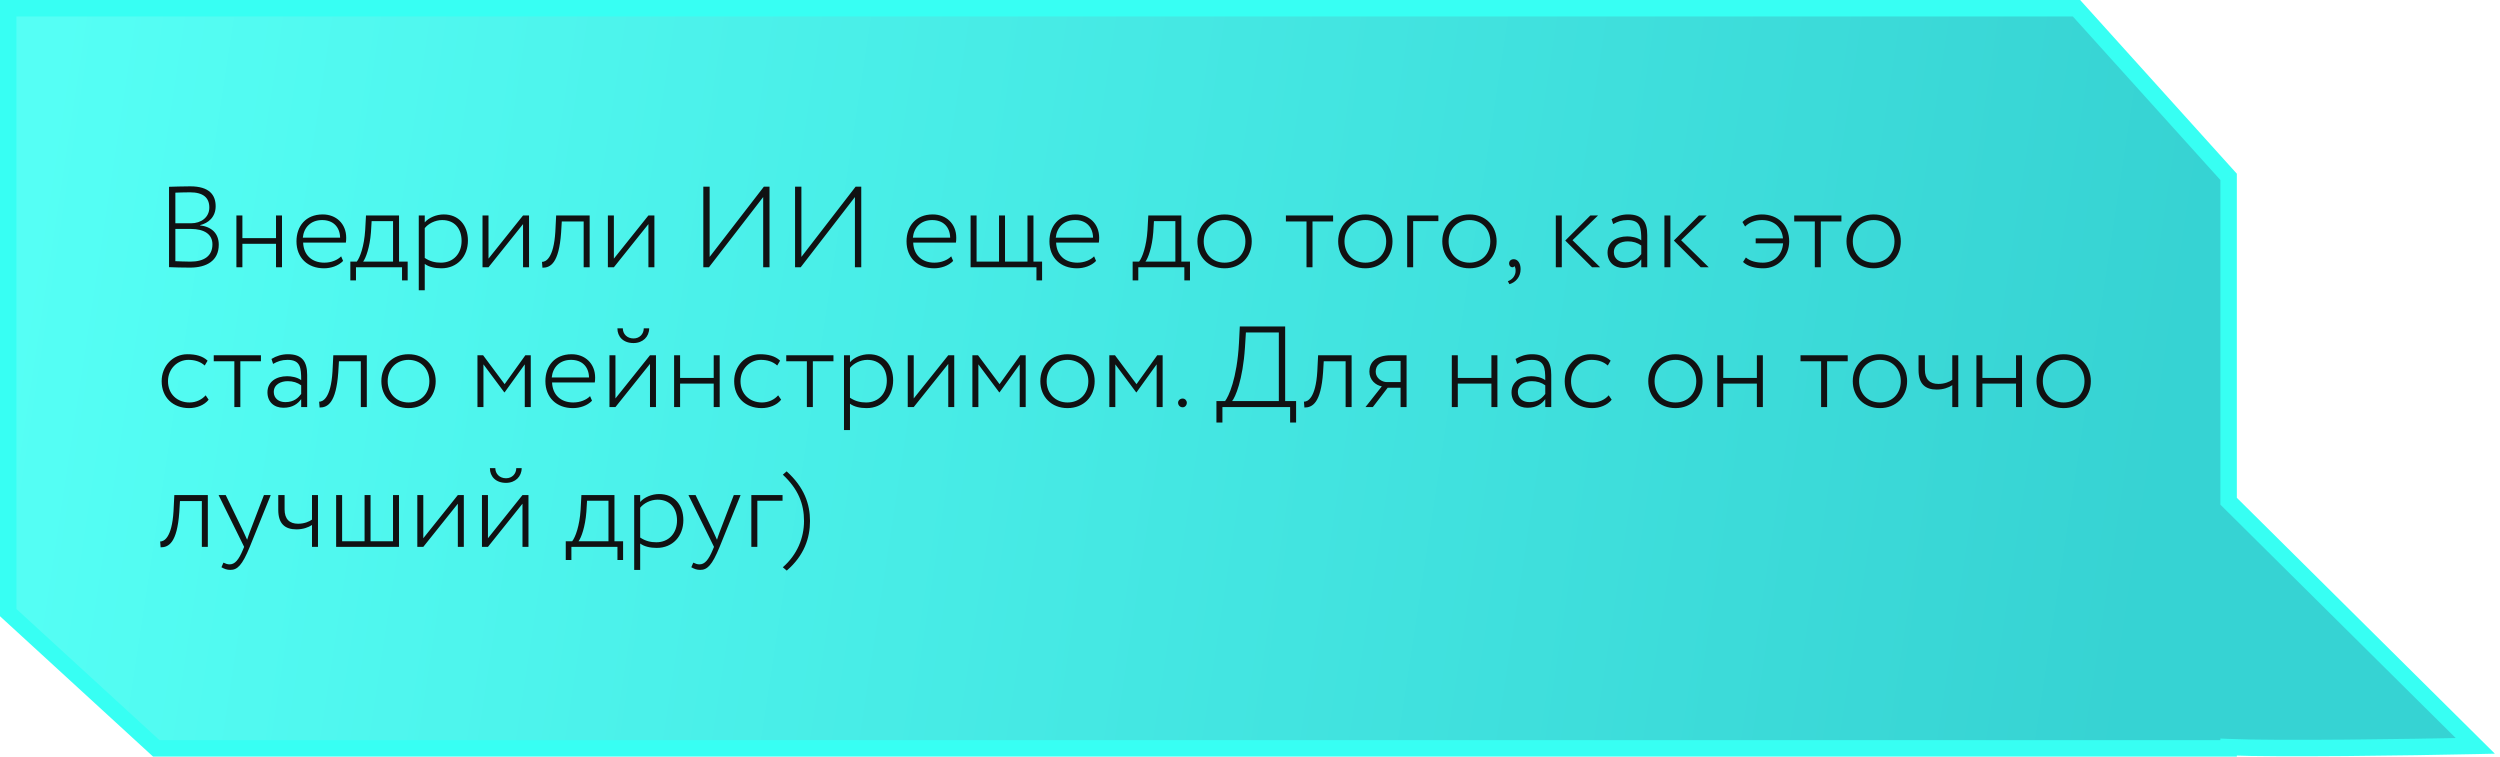 <svg width="304" height="92" viewBox="0 0 304 92" fill="none" xmlns="http://www.w3.org/2000/svg">
<path fill-rule="evenodd" clip-rule="evenodd" d="M38.5 1H1V74.494L19 91H271V90.851C277.055 91.111 292.866 90.875 301 90.7L271 60.95V21.508L252.5 1H38.5Z" fill="url(#paint0_linear_697_41)" fill-opacity="0.85"/>
<path d="M1 1V0H0V1H1ZM1 74.494H0V74.934L0.324 75.231L1 74.494ZM19 91L18.324 91.737L18.611 92H19V91ZM271 91V92H272V91H271ZM271 90.851L271.043 89.852L270 89.807V90.851H271ZM301 90.7L301.022 91.699L303.377 91.648L301.704 89.99L301 90.7ZM271 60.95H270V61.366L270.296 61.66L271 60.95ZM271 21.508H272V21.123L271.742 20.838L271 21.508ZM252.5 1L253.242 0.33L252.944 0H252.5V1ZM1 2H38.5V0H1V2ZM2 74.494V1H0V74.494H2ZM19.676 90.263L1.676 73.757L0.324 75.231L18.324 91.737L19.676 90.263ZM271 90H19V92H271V90ZM270 90.851V91H272V90.851H270ZM300.978 89.7C292.833 89.875 277.058 90.111 271.043 89.852L270.957 91.85C277.051 92.112 292.9 91.874 301.022 91.699L300.978 89.7ZM270.296 61.66L300.296 91.41L301.704 89.99L271.704 60.239L270.296 61.66ZM270 21.508V60.95H272V21.508H270ZM251.757 1.67L270.257 22.177L271.742 20.838L253.242 0.33L251.757 1.67ZM38.5 2H252.5V0H38.5V2Z" fill="#37FFF3"/>
<path d="M20.554 32.486V22.714C21.1 22.7 22.276 22.658 23.13 22.658C25.468 22.658 26.224 23.722 26.224 25.08C26.224 26.382 25.342 27.138 24.32 27.376V27.404C25.734 27.572 26.602 28.384 26.602 29.756C26.602 31.716 25.104 32.542 23.116 32.542C22.276 32.542 21.128 32.514 20.554 32.486ZM23.186 27.838H21.324V31.758C21.716 31.772 22.528 31.814 23.144 31.814C24.824 31.814 25.832 31.128 25.832 29.714C25.832 28.51 24.88 27.838 23.186 27.838ZM23.102 23.386C22.5 23.386 21.716 23.414 21.324 23.428V27.152H23.228C24.446 27.152 25.454 26.438 25.454 25.234C25.454 24.044 24.712 23.386 23.102 23.386ZM33.563 32.5V29.644H29.475V32.5H28.747V26.2H29.475V28.958H33.563V26.2H34.291V32.5H33.563ZM41.483 31.17L41.721 31.73C41.147 32.332 40.237 32.626 39.397 32.626C37.409 32.626 36.051 31.338 36.051 29.35C36.051 27.516 37.171 26.074 39.243 26.074C40.867 26.074 42.099 27.194 42.099 28.916C42.099 29.154 42.085 29.336 42.057 29.504H36.863C36.919 31.016 37.927 31.94 39.439 31.94C40.293 31.94 41.049 31.618 41.483 31.17ZM39.173 26.76C37.773 26.76 36.947 27.67 36.821 28.902H41.357C41.329 27.572 40.489 26.76 39.173 26.76ZM42.601 34.096V31.814H43.385C43.777 31.31 44.281 29.966 44.407 27.978L44.505 26.2H48.523V31.814H49.573V34.096H48.887V32.5H43.287V34.096H42.601ZM45.107 28.258C44.967 30.078 44.477 31.408 44.155 31.814H47.795V26.886H45.191L45.107 28.258ZM50.922 35.3V26.2H51.65V27.04C52.126 26.48 53.05 26.074 53.96 26.074C55.78 26.074 56.9 27.39 56.9 29.252C56.9 31.17 55.626 32.626 53.666 32.626C52.896 32.626 52.168 32.472 51.65 32.094V35.3H50.922ZM53.764 26.76C52.882 26.76 52.056 27.222 51.65 27.74V31.366C52.308 31.8 52.938 31.94 53.61 31.94C55.136 31.94 56.13 30.834 56.13 29.294C56.13 27.796 55.276 26.76 53.764 26.76ZM59.402 32.5H58.674V26.2H59.402V31.45L63.602 26.2H64.33V32.5H63.602V27.25L59.402 32.5ZM70.974 32.5V26.928H68.314L68.23 28.3C67.964 32.01 66.942 32.556 65.962 32.556L65.906 31.842C66.326 31.856 67.334 31.464 67.53 28.16L67.628 26.2H71.702V32.5H70.974ZM74.647 32.5H73.918V26.2H74.647V31.45L78.847 26.2H79.575V32.5H78.847V27.25L74.647 32.5ZM86.209 32.5H85.523V22.7H86.293V31.24L92.887 22.7H93.573V32.5H92.803V23.96L86.209 32.5ZM97.365 32.5H96.679V22.7H97.449V31.24L104.043 22.7H104.729V32.5H103.959V23.96L97.365 32.5ZM115.666 31.17L115.904 31.73C115.33 32.332 114.42 32.626 113.58 32.626C111.592 32.626 110.234 31.338 110.234 29.35C110.234 27.516 111.354 26.074 113.426 26.074C115.05 26.074 116.282 27.194 116.282 28.916C116.282 29.154 116.268 29.336 116.24 29.504H111.046C111.102 31.016 112.11 31.94 113.622 31.94C114.476 31.94 115.232 31.618 115.666 31.17ZM113.356 26.76C111.956 26.76 111.13 27.67 111.004 28.902H115.54C115.512 27.572 114.672 26.76 113.356 26.76ZM118.024 32.5V26.2H118.752V31.814H121.482V26.2H122.21V31.814H124.94V26.2H125.668V31.814H126.718V34.096H126.032V32.5H118.024ZM133.043 31.17L133.281 31.73C132.707 32.332 131.797 32.626 130.957 32.626C128.969 32.626 127.611 31.338 127.611 29.35C127.611 27.516 128.731 26.074 130.803 26.074C132.427 26.074 133.659 27.194 133.659 28.916C133.659 29.154 133.645 29.336 133.617 29.504H128.423C128.479 31.016 129.487 31.94 130.999 31.94C131.853 31.94 132.609 31.618 133.043 31.17ZM130.733 26.76C129.333 26.76 128.507 27.67 128.381 28.902H132.917C132.889 27.572 132.049 26.76 130.733 26.76ZM137.73 34.096V31.814H138.514C138.906 31.31 139.41 29.966 139.536 27.978L139.634 26.2H143.652V31.814H144.702V34.096H144.016V32.5H138.416V34.096H137.73ZM140.236 28.258C140.096 30.078 139.606 31.408 139.284 31.814H142.924V26.886H140.32L140.236 28.258ZM145.603 29.35C145.603 27.46 146.947 26.074 148.907 26.074C150.867 26.074 152.211 27.46 152.211 29.35C152.211 31.24 150.867 32.626 148.907 32.626C146.947 32.626 145.603 31.24 145.603 29.35ZM146.373 29.35C146.373 30.862 147.437 31.94 148.907 31.94C150.391 31.94 151.441 30.876 151.441 29.35C151.441 27.838 150.391 26.76 148.907 26.76C147.451 26.76 146.373 27.824 146.373 29.35ZM156.366 26.928V26.2H162.106V26.928H159.6V32.5H158.872V26.928H156.366ZM162.721 29.35C162.721 27.46 164.065 26.074 166.025 26.074C167.985 26.074 169.329 27.46 169.329 29.35C169.329 31.24 167.985 32.626 166.025 32.626C164.065 32.626 162.721 31.24 162.721 29.35ZM163.491 29.35C163.491 30.862 164.555 31.94 166.025 31.94C167.509 31.94 168.559 30.876 168.559 29.35C168.559 27.838 167.509 26.76 166.025 26.76C164.569 26.76 163.491 27.824 163.491 29.35ZM171.112 32.5V26.2H174.906V26.886H171.84V32.5H171.112ZM175.381 29.35C175.381 27.46 176.725 26.074 178.685 26.074C180.645 26.074 181.989 27.46 181.989 29.35C181.989 31.24 180.645 32.626 178.685 32.626C176.725 32.626 175.381 31.24 175.381 29.35ZM176.151 29.35C176.151 30.862 177.215 31.94 178.685 31.94C180.169 31.94 181.219 30.876 181.219 29.35C181.219 27.838 180.169 26.76 178.685 26.76C177.229 26.76 176.151 27.824 176.151 29.35ZM183.506 32.038C183.506 31.744 183.716 31.52 184.08 31.52C184.528 31.52 184.906 31.982 184.906 32.724C184.906 33.676 184.304 34.334 183.548 34.558L183.352 34.194C183.744 34.068 184.206 33.704 184.29 33.088C184.332 32.668 184.234 32.458 184.15 32.36C184.094 32.472 183.996 32.5 183.898 32.5C183.688 32.5 183.506 32.304 183.506 32.038ZM194.324 26.2L191.216 29.21L194.576 32.5H193.596L190.334 29.252L193.386 26.2H194.324ZM189.186 32.5V26.2H189.914V32.5H189.186ZM196.163 27.25L195.967 26.648C196.555 26.284 197.227 26.074 197.969 26.074C199.719 26.074 200.307 26.998 200.307 28.594V32.5H199.579V31.534C199.187 32.066 198.571 32.584 197.423 32.584C196.261 32.584 195.477 31.856 195.477 30.708C195.477 29.448 196.513 28.748 197.871 28.748C198.375 28.748 199.075 28.86 199.579 29.224C199.579 27.726 199.495 26.76 197.927 26.76C197.185 26.76 196.723 26.942 196.163 27.25ZM197.647 31.898C198.711 31.898 199.229 31.366 199.579 30.904V29.854C199.117 29.518 198.585 29.35 197.941 29.35C197.115 29.35 196.247 29.742 196.247 30.666C196.247 31.45 196.863 31.898 197.647 31.898ZM207.531 26.2L204.423 29.21L207.783 32.5H206.803L203.541 29.252L206.593 26.2H207.531ZM202.393 32.5V26.2H203.121V32.5H202.393ZM213.491 29.588V28.986H216.809C216.669 27.544 215.633 26.76 214.247 26.76C213.407 26.76 212.679 27.068 212.203 27.544L211.881 26.998C212.441 26.396 213.407 26.074 214.233 26.074C216.179 26.074 217.565 27.348 217.565 29.35C217.565 31.184 216.221 32.626 214.429 32.626C213.449 32.626 212.553 32.416 211.951 31.856L212.301 31.31C212.805 31.758 213.603 31.94 214.373 31.94C215.717 31.94 216.725 31.016 216.823 29.588H213.491ZM218.176 26.928V26.2H223.916V26.928H221.41V32.5H220.682V26.928H218.176ZM224.531 29.35C224.531 27.46 225.875 26.074 227.835 26.074C229.795 26.074 231.139 27.46 231.139 29.35C231.139 31.24 229.795 32.626 227.835 32.626C225.875 32.626 224.531 31.24 224.531 29.35ZM225.301 29.35C225.301 30.862 226.365 31.94 227.835 31.94C229.319 31.94 230.369 30.876 230.369 29.35C230.369 27.838 229.319 26.76 227.835 26.76C226.379 26.76 225.301 27.824 225.301 29.35ZM25.006 48.072L25.37 48.604C24.838 49.276 23.914 49.626 22.99 49.626C21.044 49.626 19.658 48.338 19.658 46.35C19.658 44.516 21.002 43.074 22.794 43.074C23.774 43.074 24.642 43.284 25.244 43.858L24.894 44.446C24.334 43.942 23.634 43.76 22.906 43.76C21.576 43.76 20.428 44.852 20.428 46.35C20.428 47.946 21.576 48.94 23.046 48.94C23.858 48.94 24.572 48.576 25.006 48.072ZM25.991 43.928V43.2H31.731V43.928H29.225V49.5H28.497V43.928H25.991ZM33.208 44.25L33.012 43.648C33.6 43.284 34.272 43.074 35.014 43.074C36.764 43.074 37.352 43.998 37.352 45.594V49.5H36.624V48.534C36.232 49.066 35.616 49.584 34.468 49.584C33.306 49.584 32.522 48.856 32.522 47.708C32.522 46.448 33.558 45.748 34.916 45.748C35.42 45.748 36.12 45.86 36.624 46.224C36.624 44.726 36.54 43.76 34.972 43.76C34.23 43.76 33.768 43.942 33.208 44.25ZM34.692 48.898C35.756 48.898 36.274 48.366 36.624 47.904V46.854C36.162 46.518 35.63 46.35 34.986 46.35C34.16 46.35 33.292 46.742 33.292 47.666C33.292 48.45 33.908 48.898 34.692 48.898ZM43.876 49.5V43.928H41.216L41.132 45.3C40.866 49.01 39.844 49.556 38.864 49.556L38.808 48.842C39.228 48.856 40.236 48.464 40.432 45.16L40.53 43.2H44.604V49.5H43.876ZM46.373 46.35C46.373 44.46 47.717 43.074 49.677 43.074C51.637 43.074 52.981 44.46 52.981 46.35C52.981 48.24 51.637 49.626 49.677 49.626C47.717 49.626 46.373 48.24 46.373 46.35ZM47.143 46.35C47.143 47.862 48.207 48.94 49.677 48.94C51.161 48.94 52.211 47.876 52.211 46.35C52.211 44.838 51.161 43.76 49.677 43.76C48.221 43.76 47.143 44.824 47.143 46.35ZM58.059 49.5V43.2H58.745L61.363 46.714L63.883 43.2H64.541V49.5H63.813V44.306L61.363 47.708H61.321L58.787 44.306V49.5H58.059ZM71.752 48.17L71.99 48.73C71.416 49.332 70.506 49.626 69.666 49.626C67.678 49.626 66.32 48.338 66.32 46.35C66.32 44.516 67.44 43.074 69.512 43.074C71.136 43.074 72.368 44.194 72.368 45.916C72.368 46.154 72.354 46.336 72.326 46.504H67.132C67.188 48.016 68.196 48.94 69.708 48.94C70.562 48.94 71.318 48.618 71.752 48.17ZM69.442 43.76C68.042 43.76 67.216 44.67 67.09 45.902H71.626C71.598 44.572 70.758 43.76 69.442 43.76ZM74.838 49.5H74.11V43.2H74.838V48.45L79.038 43.2H79.766V49.5H79.038V44.25L74.838 49.5ZM75.076 39.924H75.734C75.734 40.61 76.252 41.156 77.036 41.156C77.778 41.156 78.282 40.61 78.282 39.924H78.94C78.94 40.946 78.17 41.716 77.036 41.716C75.79 41.716 75.076 40.946 75.076 39.924ZM86.787 49.5V46.644H82.699V49.5H81.971V43.2H82.699V45.958H86.787V43.2H87.515V49.5H86.787ZM94.623 48.072L94.987 48.604C94.455 49.276 93.531 49.626 92.607 49.626C90.661 49.626 89.275 48.338 89.275 46.35C89.275 44.516 90.619 43.074 92.411 43.074C93.391 43.074 94.259 43.284 94.861 43.858L94.511 44.446C93.951 43.942 93.251 43.76 92.523 43.76C91.193 43.76 90.045 44.852 90.045 46.35C90.045 47.946 91.193 48.94 92.663 48.94C93.475 48.94 94.189 48.576 94.623 48.072ZM95.608 43.928V43.2H101.348V43.928H98.842V49.5H98.114V43.928H95.608ZM102.629 52.3V43.2H103.357V44.04C103.833 43.48 104.757 43.074 105.667 43.074C107.487 43.074 108.607 44.39 108.607 46.252C108.607 48.17 107.333 49.626 105.373 49.626C104.603 49.626 103.875 49.472 103.357 49.094V52.3H102.629ZM105.471 43.76C104.589 43.76 103.763 44.222 103.357 44.74V48.366C104.015 48.8 104.645 48.94 105.317 48.94C106.843 48.94 107.837 47.834 107.837 46.294C107.837 44.796 106.983 43.76 105.471 43.76ZM111.109 49.5H110.381V43.2H111.109V48.45L115.309 43.2H116.037V49.5H115.309V44.25L111.109 49.5ZM118.243 49.5V43.2H118.929L121.547 46.714L124.067 43.2H124.725V49.5H123.997V44.306L121.547 47.708H121.505L118.971 44.306V49.5H118.243ZM126.504 46.35C126.504 44.46 127.848 43.074 129.808 43.074C131.768 43.074 133.112 44.46 133.112 46.35C133.112 48.24 131.768 49.626 129.808 49.626C127.848 49.626 126.504 48.24 126.504 46.35ZM127.274 46.35C127.274 47.862 128.338 48.94 129.808 48.94C131.292 48.94 132.342 47.876 132.342 46.35C132.342 44.838 131.292 43.76 129.808 43.76C128.352 43.76 127.274 44.824 127.274 46.35ZM134.895 49.5V43.2H135.581L138.199 46.714L140.719 43.2H141.377V49.5H140.649V44.306L138.199 47.708H138.157L135.623 44.306V49.5H134.895ZM143.254 48.968C143.254 48.716 143.478 48.464 143.814 48.464C144.108 48.464 144.318 48.716 144.318 48.968C144.318 49.262 144.108 49.528 143.814 49.528C143.478 49.528 143.254 49.262 143.254 48.968ZM147.918 51.376V48.772H148.968C149.374 48.254 150.424 46.112 150.662 41.66L150.76 39.7H156.276V48.772H157.606V51.376H156.878V49.5H148.646V51.376H147.918ZM151.39 42.22C151.124 46.266 150.2 48.324 149.822 48.772H155.506V40.428H151.502L151.39 42.22ZM163.628 49.5V43.928H160.968L160.884 45.3C160.618 49.01 159.596 49.556 158.616 49.556L158.56 48.842C158.98 48.856 159.988 48.464 160.184 45.16L160.282 43.2H164.356V49.5H163.628ZM169.163 43.2H171.039V49.5H170.311V47.148H168.743L166.937 49.5H166.041L168.029 46.98C167.287 46.854 166.517 46.21 166.517 45.188C166.517 44.152 167.175 43.2 169.163 43.2ZM167.287 45.202C167.287 46 168.057 46.462 168.645 46.462H170.311V43.886H169.037C167.763 43.886 167.287 44.474 167.287 45.202ZM181.356 49.5V46.644H177.268V49.5H176.54V43.2H177.268V45.958H181.356V43.2H182.084V49.5H181.356ZM184.488 44.25L184.292 43.648C184.88 43.284 185.552 43.074 186.294 43.074C188.044 43.074 188.632 43.998 188.632 45.594V49.5H187.904V48.534C187.512 49.066 186.896 49.584 185.748 49.584C184.586 49.584 183.802 48.856 183.802 47.708C183.802 46.448 184.838 45.748 186.196 45.748C186.7 45.748 187.4 45.86 187.904 46.224C187.904 44.726 187.82 43.76 186.252 43.76C185.51 43.76 185.048 43.942 184.488 44.25ZM185.972 48.898C187.036 48.898 187.554 48.366 187.904 47.904V46.854C187.442 46.518 186.91 46.35 186.266 46.35C185.44 46.35 184.572 46.742 184.572 47.666C184.572 48.45 185.188 48.898 185.972 48.898ZM195.617 48.072L195.981 48.604C195.449 49.276 194.525 49.626 193.601 49.626C191.655 49.626 190.269 48.338 190.269 46.35C190.269 44.516 191.613 43.074 193.405 43.074C194.385 43.074 195.253 43.284 195.855 43.858L195.505 44.446C194.945 43.942 194.245 43.76 193.517 43.76C192.187 43.76 191.039 44.852 191.039 46.35C191.039 47.946 192.187 48.94 193.657 48.94C194.469 48.94 195.183 48.576 195.617 48.072ZM200.428 46.35C200.428 44.46 201.772 43.074 203.732 43.074C205.692 43.074 207.036 44.46 207.036 46.35C207.036 48.24 205.692 49.626 203.732 49.626C201.772 49.626 200.428 48.24 200.428 46.35ZM201.198 46.35C201.198 47.862 202.262 48.94 203.732 48.94C205.216 48.94 206.266 47.876 206.266 46.35C206.266 44.838 205.216 43.76 203.732 43.76C202.276 43.76 201.198 44.824 201.198 46.35ZM213.635 49.5V46.644H209.547V49.5H208.819V43.2H209.547V45.958H213.635V43.2H214.363V49.5H213.635ZM218.942 43.928V43.2H224.682V43.928H222.176V49.5H221.448V43.928H218.942ZM225.297 46.35C225.297 44.46 226.641 43.074 228.601 43.074C230.561 43.074 231.905 44.46 231.905 46.35C231.905 48.24 230.561 49.626 228.601 49.626C226.641 49.626 225.297 48.24 225.297 46.35ZM226.067 46.35C226.067 47.862 227.131 48.94 228.601 48.94C230.085 48.94 231.135 47.876 231.135 46.35C231.135 44.838 230.085 43.76 228.601 43.76C227.145 43.76 226.067 44.824 226.067 46.35ZM238.126 43.2V49.5H237.398V46.84C236.964 47.134 236.292 47.372 235.508 47.372C234.08 47.372 233.296 46.658 233.296 45.006V43.2H234.066V44.95C234.066 46.126 234.668 46.686 235.704 46.686C236.474 46.686 237.076 46.42 237.398 46.182V43.2H238.126ZM245.149 49.5V46.644H241.061V49.5H240.333V43.2H241.061V45.958H245.149V43.2H245.877V49.5H245.149ZM247.637 46.35C247.637 44.46 248.981 43.074 250.941 43.074C252.901 43.074 254.245 44.46 254.245 46.35C254.245 48.24 252.901 49.626 250.941 49.626C248.981 49.626 247.637 48.24 247.637 46.35ZM248.407 46.35C248.407 47.862 249.471 48.94 250.941 48.94C252.425 48.94 253.475 47.876 253.475 46.35C253.475 44.838 252.425 43.76 250.941 43.76C249.485 43.76 248.407 44.824 248.407 46.35ZM24.544 66.5V60.928H21.884L21.8 62.3C21.534 66.01 20.512 66.556 19.532 66.556L19.476 65.842C19.896 65.856 20.904 65.464 21.1 62.16L21.198 60.2H25.272V66.5H24.544ZM32.921 60.2L30.373 66.5C29.449 68.754 28.861 69.3 28.007 69.3C27.601 69.3 27.265 69.174 26.929 68.978L27.167 68.418C27.405 68.53 27.657 68.628 27.909 68.628C28.553 68.628 29.015 68.11 29.547 66.836L29.687 66.5L26.579 60.2H27.447L29.603 64.652L30.051 65.632C30.149 65.31 30.275 64.974 30.401 64.624L32.095 60.2H32.921ZM38.667 60.2V66.5H37.939V63.84C37.505 64.134 36.833 64.372 36.049 64.372C34.621 64.372 33.837 63.658 33.837 62.006V60.2H34.607V61.95C34.607 63.126 35.209 63.686 36.245 63.686C37.015 63.686 37.617 63.42 37.939 63.182V60.2H38.667ZM40.874 66.5V60.2H41.602V65.814H44.332V60.2H45.06V65.814H47.79V60.2H48.518V66.5H40.874ZM51.473 66.5H50.745V60.2H51.473V65.45L55.673 60.2H56.401V66.5H55.673V61.25L51.473 66.5ZM59.334 66.5H58.606V60.2H59.334V65.45L63.534 60.2H64.262V66.5H63.534V61.25L59.334 66.5ZM59.572 56.924H60.23C60.23 57.61 60.748 58.156 61.532 58.156C62.274 58.156 62.778 57.61 62.778 56.924H63.436C63.436 57.946 62.666 58.716 61.532 58.716C60.286 58.716 59.572 57.946 59.572 56.924ZM68.796 68.096V65.814H69.58C69.972 65.31 70.476 63.966 70.602 61.978L70.7 60.2H74.718V65.814H75.768V68.096H75.082V66.5H69.482V68.096H68.796ZM71.302 62.258C71.162 64.078 70.672 65.408 70.35 65.814H73.99V60.886H71.386L71.302 62.258ZM77.118 69.3V60.2H77.846V61.04C78.322 60.48 79.246 60.074 80.156 60.074C81.976 60.074 83.096 61.39 83.096 63.252C83.096 65.17 81.822 66.626 79.862 66.626C79.092 66.626 78.364 66.472 77.846 66.094V69.3H77.118ZM79.96 60.76C79.078 60.76 78.252 61.222 77.846 61.74V65.366C78.504 65.8 79.134 65.94 79.806 65.94C81.332 65.94 82.326 64.834 82.326 63.294C82.326 61.796 81.472 60.76 79.96 60.76ZM90.056 60.2L87.508 66.5C86.584 68.754 85.996 69.3 85.142 69.3C84.736 69.3 84.4 69.174 84.064 68.978L84.302 68.418C84.54 68.53 84.792 68.628 85.044 68.628C85.688 68.628 86.15 68.11 86.682 66.836L86.822 66.5L83.714 60.2H84.582L86.738 64.652L87.186 65.632C87.284 65.31 87.41 64.974 87.536 64.624L89.23 60.2H90.056ZM91.364 66.5V60.2H95.158V60.886H92.092V66.5H91.364ZM95.669 69.384L95.193 68.978C96.943 67.452 97.769 65.408 97.769 63.35C97.769 61.292 97.083 59.486 95.193 57.722L95.655 57.316C97.797 59.248 98.497 61.292 98.497 63.35C98.497 65.408 97.797 67.55 95.669 69.384Z" fill="#101213"/>
<defs>
<linearGradient id="paint0_linear_697_41" x1="9.254" y1="1" x2="266.651" y2="40.221" gradientUnits="userSpaceOnUse">
<stop stop-color="#37FFF3"/>
<stop offset="1" stop-color="#13CBCB"/>
</linearGradient>
</defs>
</svg>
